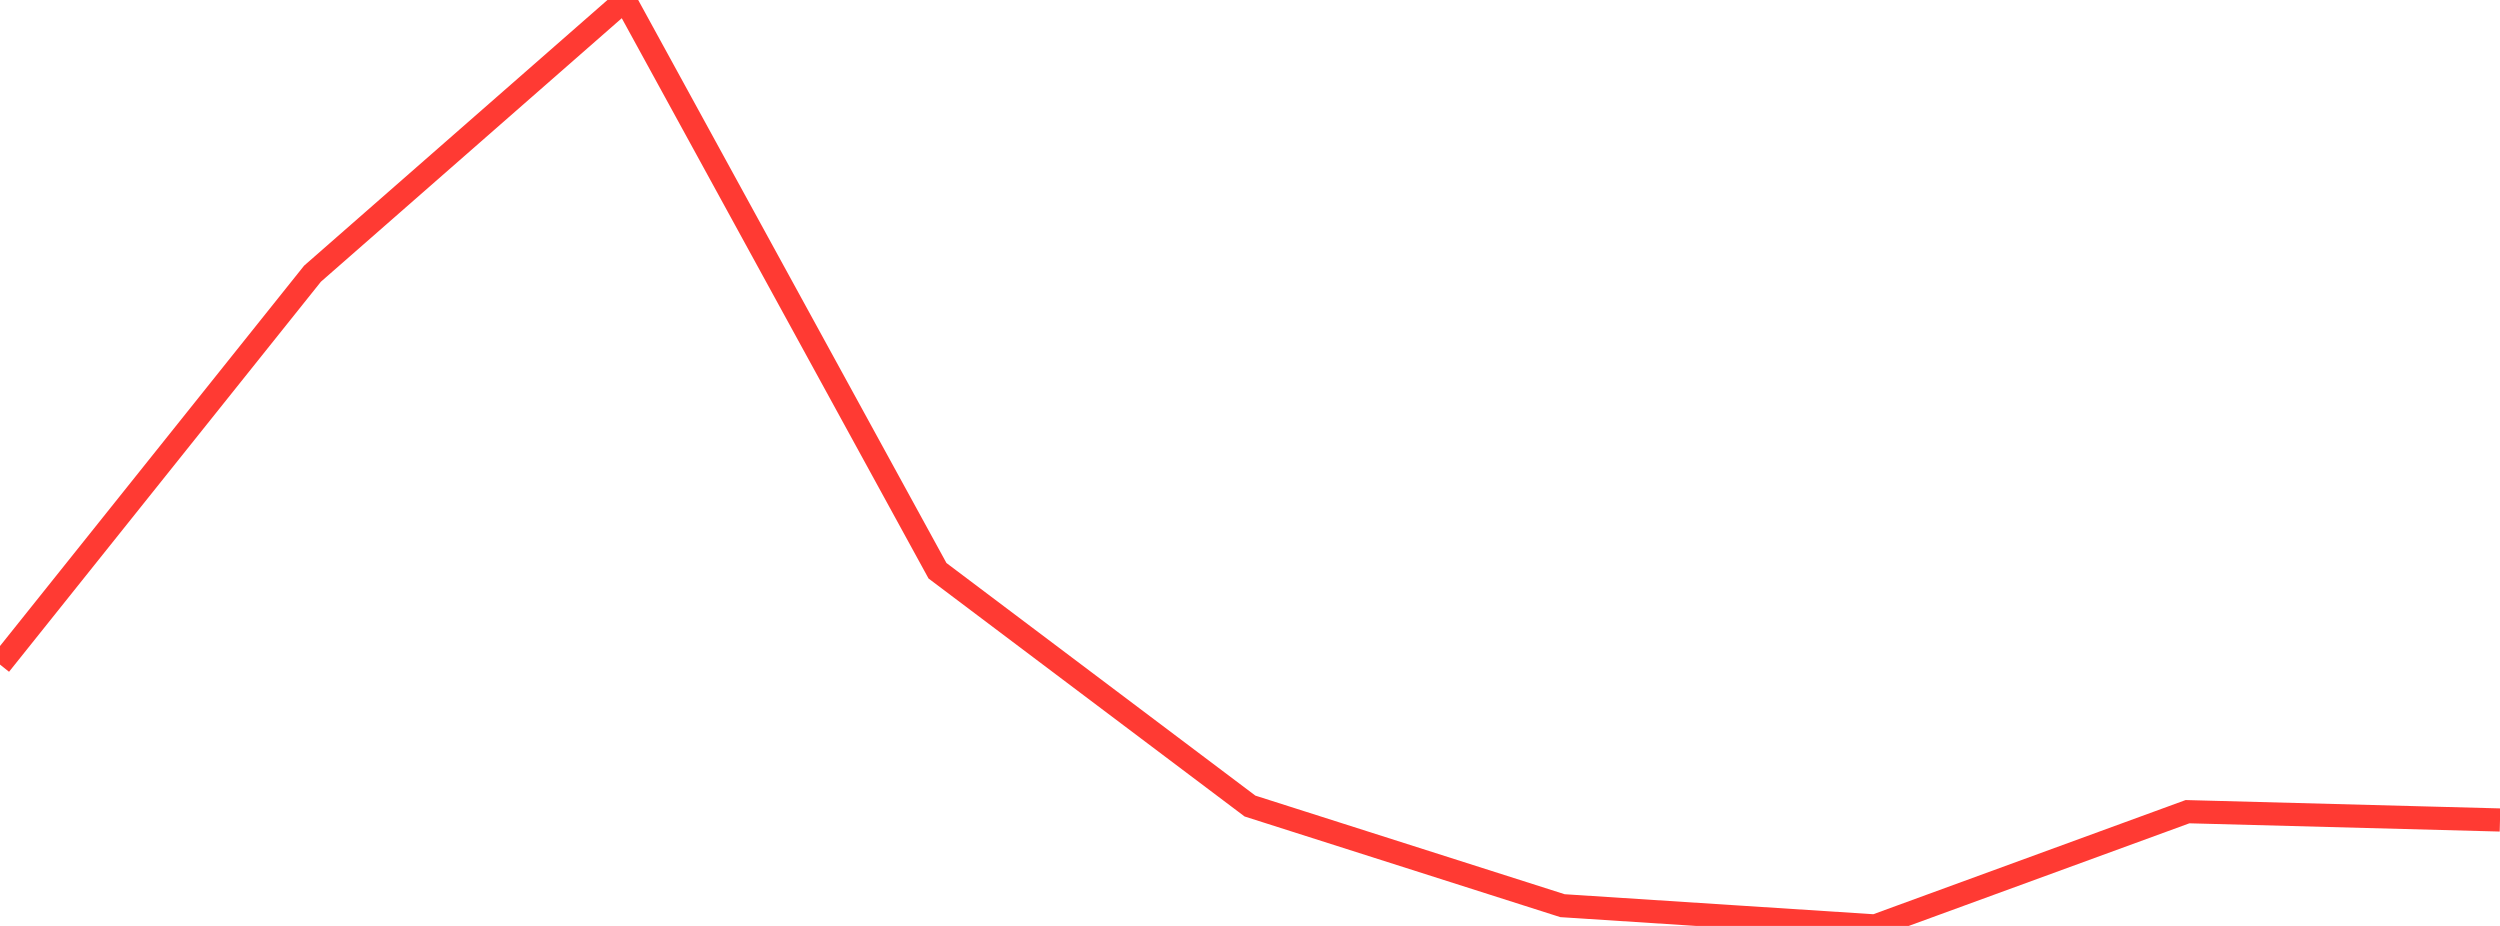 <?xml version="1.0" standalone="no"?>
<!DOCTYPE svg PUBLIC "-//W3C//DTD SVG 1.1//EN" "http://www.w3.org/Graphics/SVG/1.1/DTD/svg11.dtd">

<svg width="135" height="50" viewBox="0 0 135 50" preserveAspectRatio="none" 
  xmlns="http://www.w3.org/2000/svg"
  xmlns:xlink="http://www.w3.org/1999/xlink">


<polyline points="0.0, 35.886 16.875, 14.78 33.75, 0.0 50.625, 30.821 67.5, 43.527 84.375, 48.907 101.25, 50.0 118.125, 43.831 135.0, 44.279" fill="none" stroke="#ff3a33" stroke-width="1.25"/>

</svg>